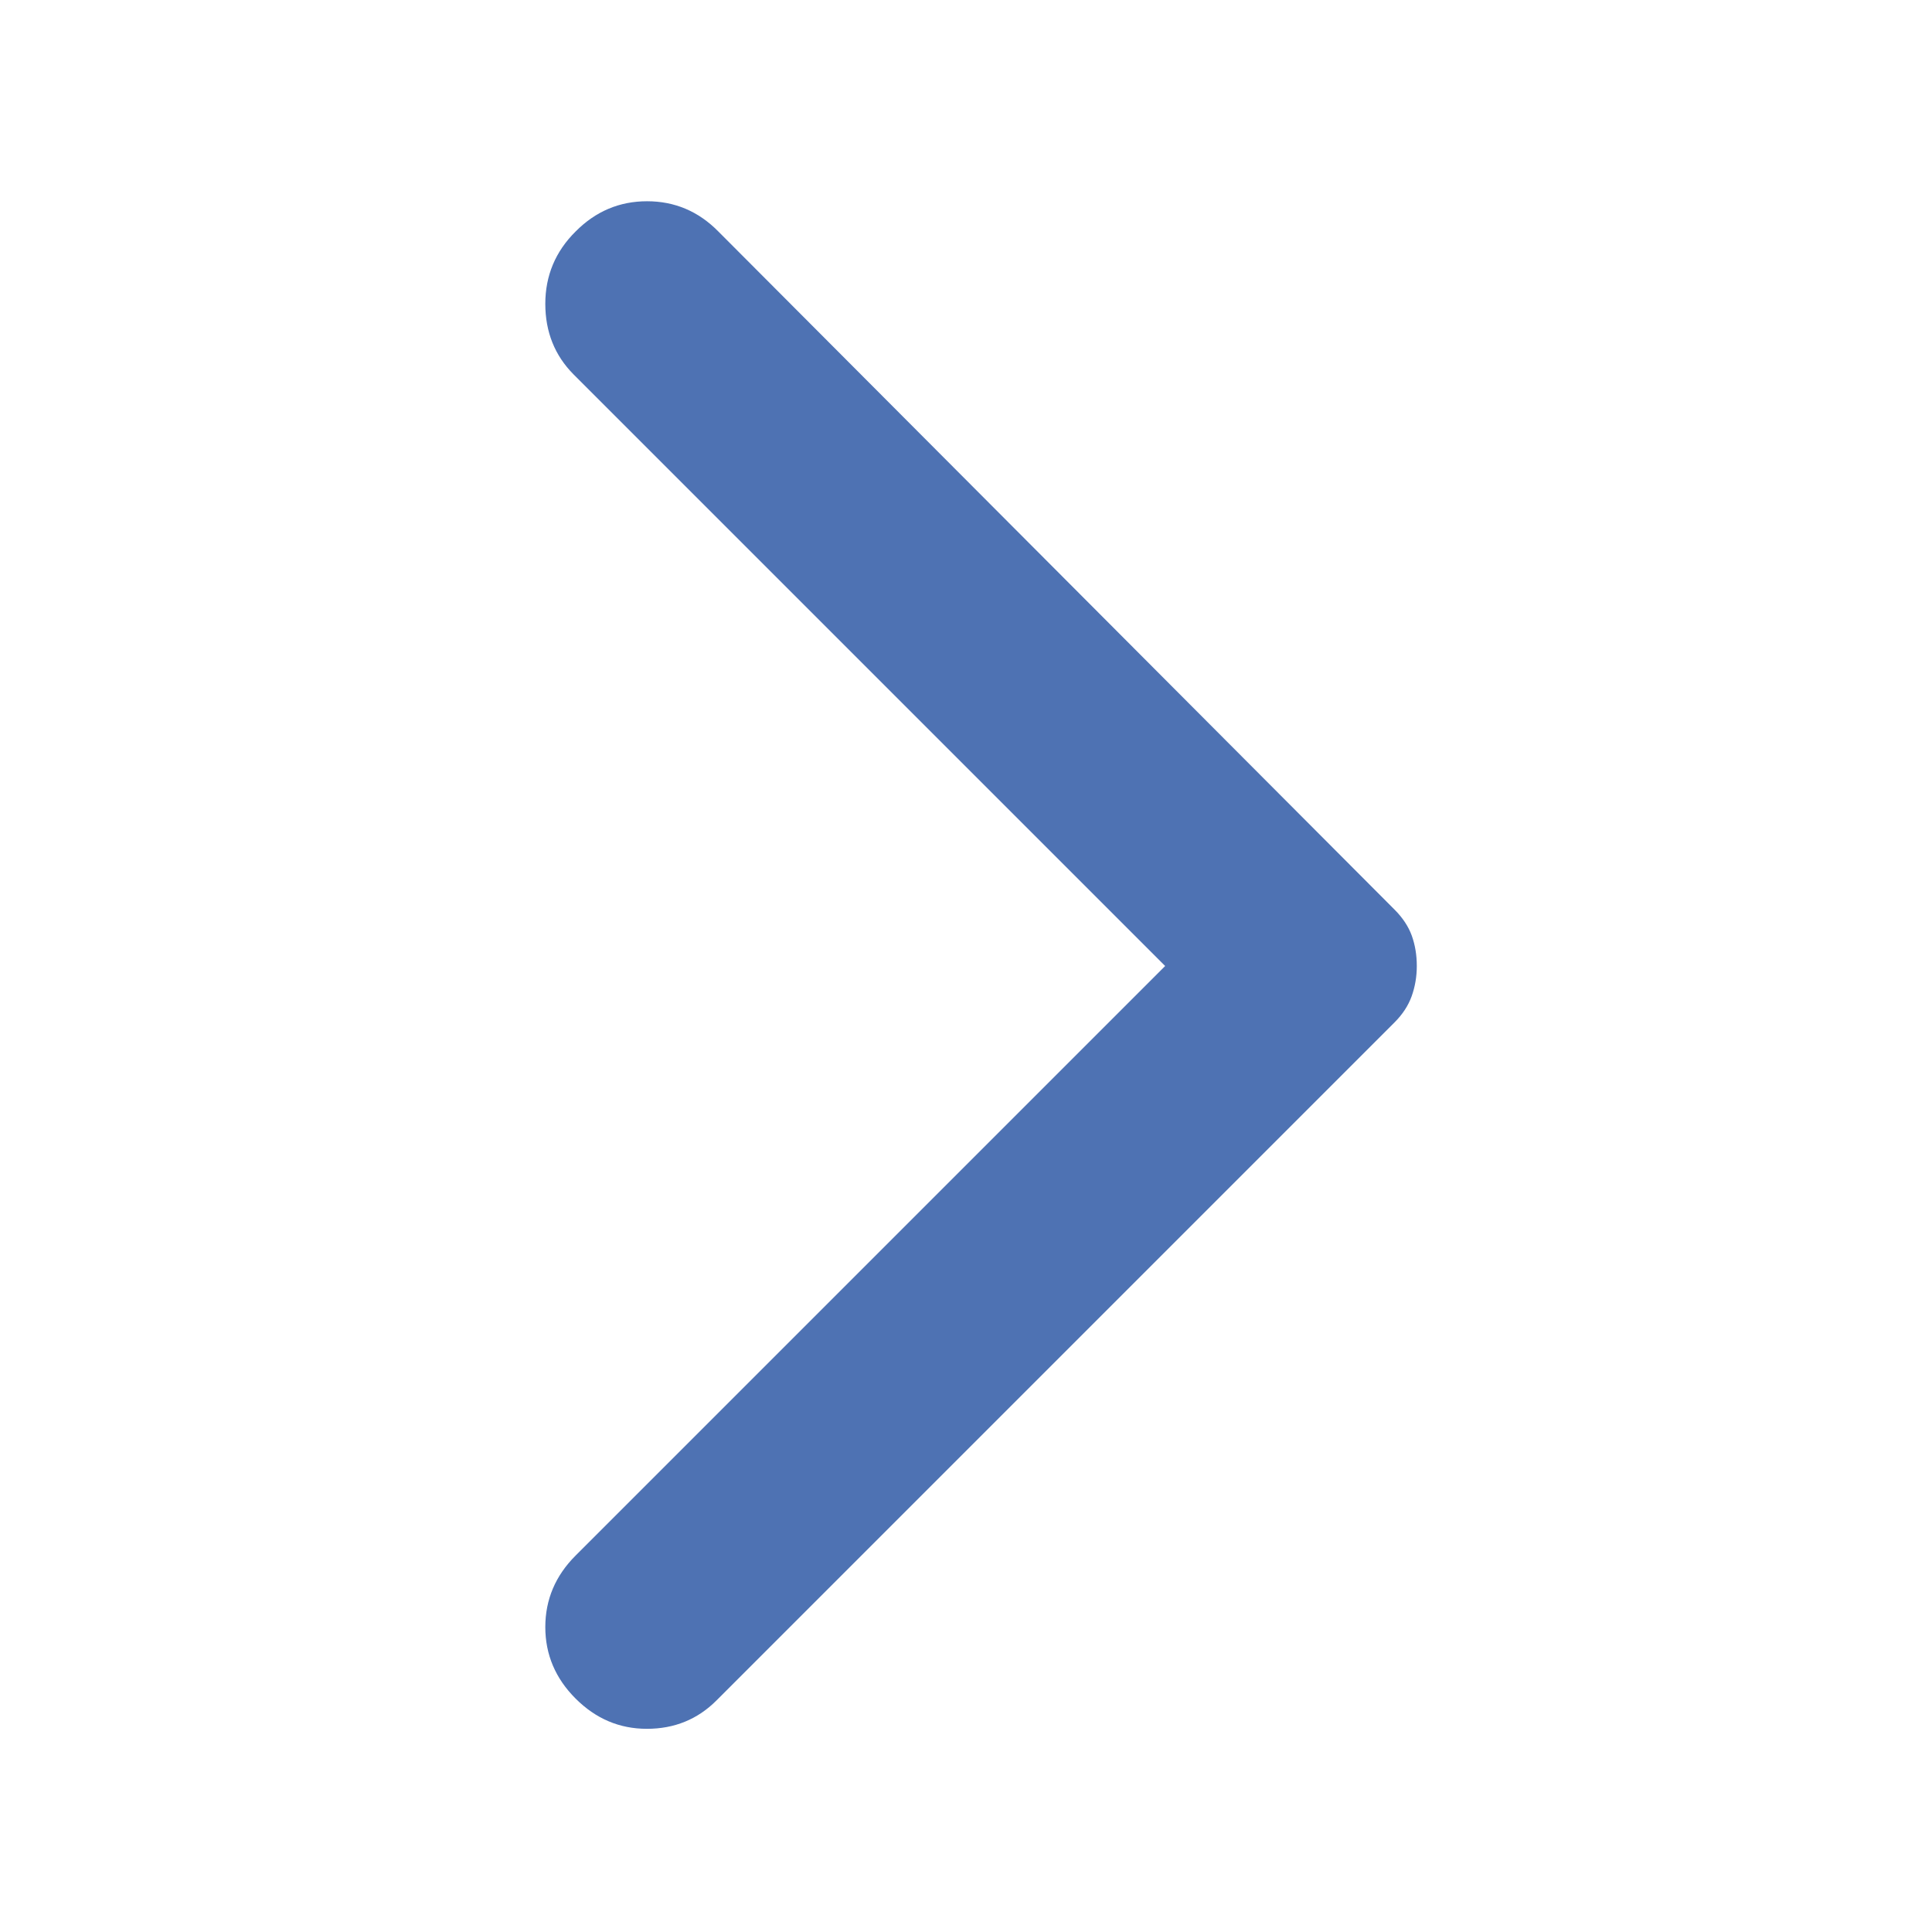 <svg width="12" height="12" viewBox="0 0 12 12" fill="none" xmlns="http://www.w3.org/2000/svg">
<path d="M3.575 10.55C3.45 10.425 3.387 10.277 3.387 10.106C3.387 9.935 3.45 9.787 3.575 9.662L7.237 6L3.562 2.325C3.446 2.208 3.387 2.062 3.387 1.887C3.387 1.712 3.45 1.562 3.575 1.438C3.7 1.312 3.848 1.25 4.019 1.25C4.19 1.25 4.338 1.312 4.462 1.438L8.662 5.65C8.712 5.7 8.748 5.754 8.769 5.812C8.79 5.871 8.8 5.933 8.8 6C8.8 6.067 8.789 6.129 8.768 6.188C8.747 6.246 8.712 6.3 8.662 6.35L4.45 10.562C4.333 10.679 4.189 10.738 4.018 10.738C3.847 10.738 3.7 10.675 3.575 10.55Z" fill="#4E72B3"/>
</svg>
